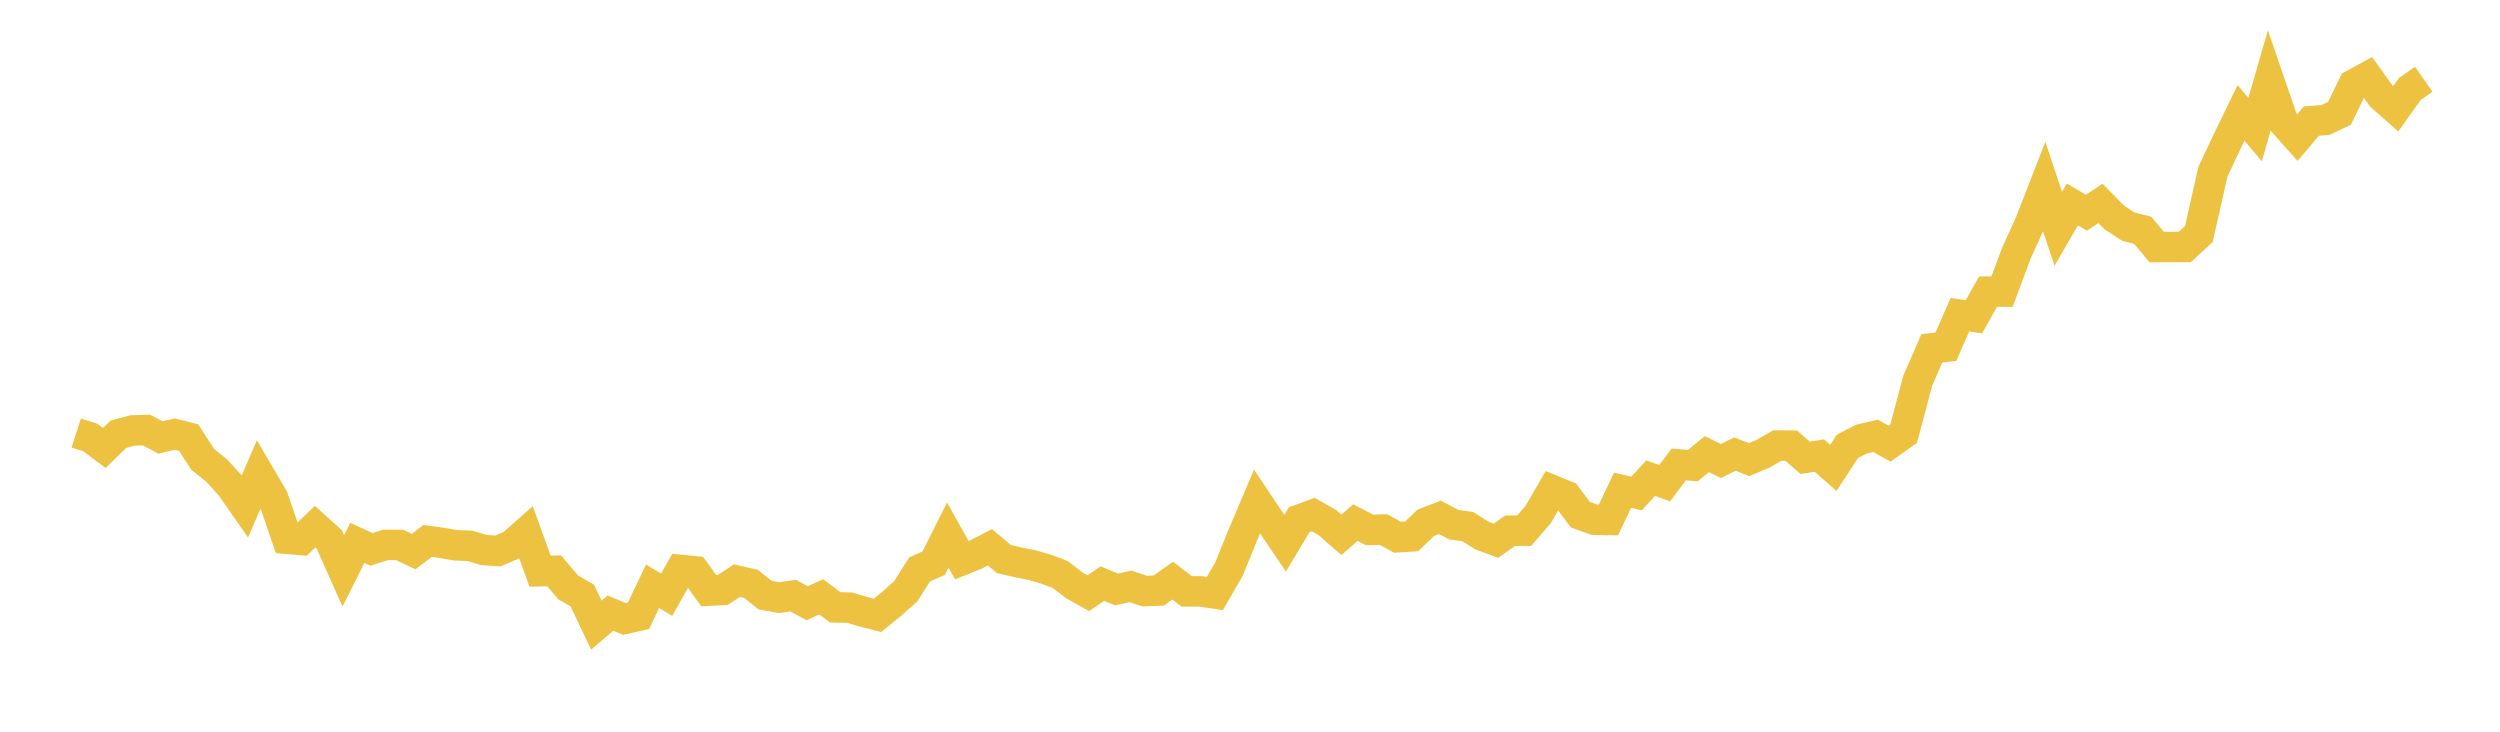 <svg width="164" height="48" xmlns="http://www.w3.org/2000/svg" xmlns:xlink="http://www.w3.org/1999/xlink"><path fill="none" stroke="rgb(237,194,64)" stroke-width="2" d="M5,28.405L5.922,28.7L6.844,29.389L7.766,28.488L8.689,28.238L9.611,28.211L10.533,28.7L11.455,28.477L12.377,28.708L13.299,30.136L14.222,30.875L15.144,31.89L16.066,33.216L16.988,31.087L17.91,32.661L18.832,35.346L19.754,35.425L20.677,34.548L21.599,35.383L22.521,37.454L23.443,35.612L24.365,36.039L25.287,35.744L26.21,35.744L27.132,36.183L28.054,35.484L28.976,35.612L29.898,35.774L30.82,35.803L31.743,36.082L32.665,36.143L33.587,35.744L34.509,34.928L35.431,37.472L36.353,37.446L37.275,38.535L38.198,39.067L39.12,41.008L40.042,40.223L40.964,40.601L41.886,40.396L42.808,38.458L43.731,39.014L44.653,37.387L45.575,37.478L46.497,38.748L47.419,38.698L48.341,38.092L49.263,38.299L50.186,39.038L51.108,39.203L52.03,39.072L52.952,39.57L53.874,39.152L54.796,39.843L55.719,39.862L56.641,40.13L57.563,40.367L58.485,39.617L59.407,38.804L60.329,37.35L61.251,36.943L62.174,35.098L63.096,36.749L64.018,36.377L64.94,35.901L65.862,36.675L66.784,36.887L67.707,37.073L68.629,37.339L69.551,37.688L70.473,38.397L71.395,38.913L72.317,38.283L73.24,38.666L74.162,38.466L75.084,38.775L76.006,38.743L76.928,38.092L77.85,38.793L78.772,38.796L79.695,38.934L80.617,37.339L81.539,35.075L82.461,32.898L83.383,34.28L84.305,35.638L85.228,34.096L86.15,33.753L87.072,34.277L87.994,35.085L88.916,34.282L89.838,34.761L90.76,34.742L91.683,35.245L92.605,35.186L93.527,34.298L94.449,33.937L95.371,34.418L96.293,34.548L97.216,35.133L98.138,35.473L99.06,34.817L99.982,34.814L100.904,33.751L101.826,32.156L102.749,32.533L103.671,33.764L104.593,34.094L105.515,34.11L106.437,32.161L107.359,32.371L108.281,31.364L109.204,31.696L110.126,30.468L111.048,30.545L111.97,29.79L112.892,30.245L113.814,29.785L114.737,30.154L115.659,29.764L116.581,29.229L117.503,29.235L118.425,30.035L119.347,29.886L120.269,30.694L121.192,29.277L122.114,28.804L123.036,28.591L123.958,29.102L124.88,28.45L125.802,24.979L126.725,22.852L127.647,22.746L128.569,20.646L129.491,20.779L130.413,19.133L131.335,19.131L132.257,16.645L133.18,14.617L134.102,12.246L135.024,15.011L135.946,13.413L136.868,13.955L137.79,13.344L138.713,14.28L139.635,14.875L140.557,15.104L141.479,16.207L142.401,16.204L143.323,16.201L144.246,15.351L145.168,11.263L146.09,9.304L147.012,7.403L147.934,8.501L148.856,5.308L149.778,7.998L150.701,9.032L151.623,7.945L152.545,7.871L153.467,7.437L154.389,5.545L155.311,5.042L156.234,6.329L157.156,7.14L158.078,5.845L159,5.199"></path></svg>